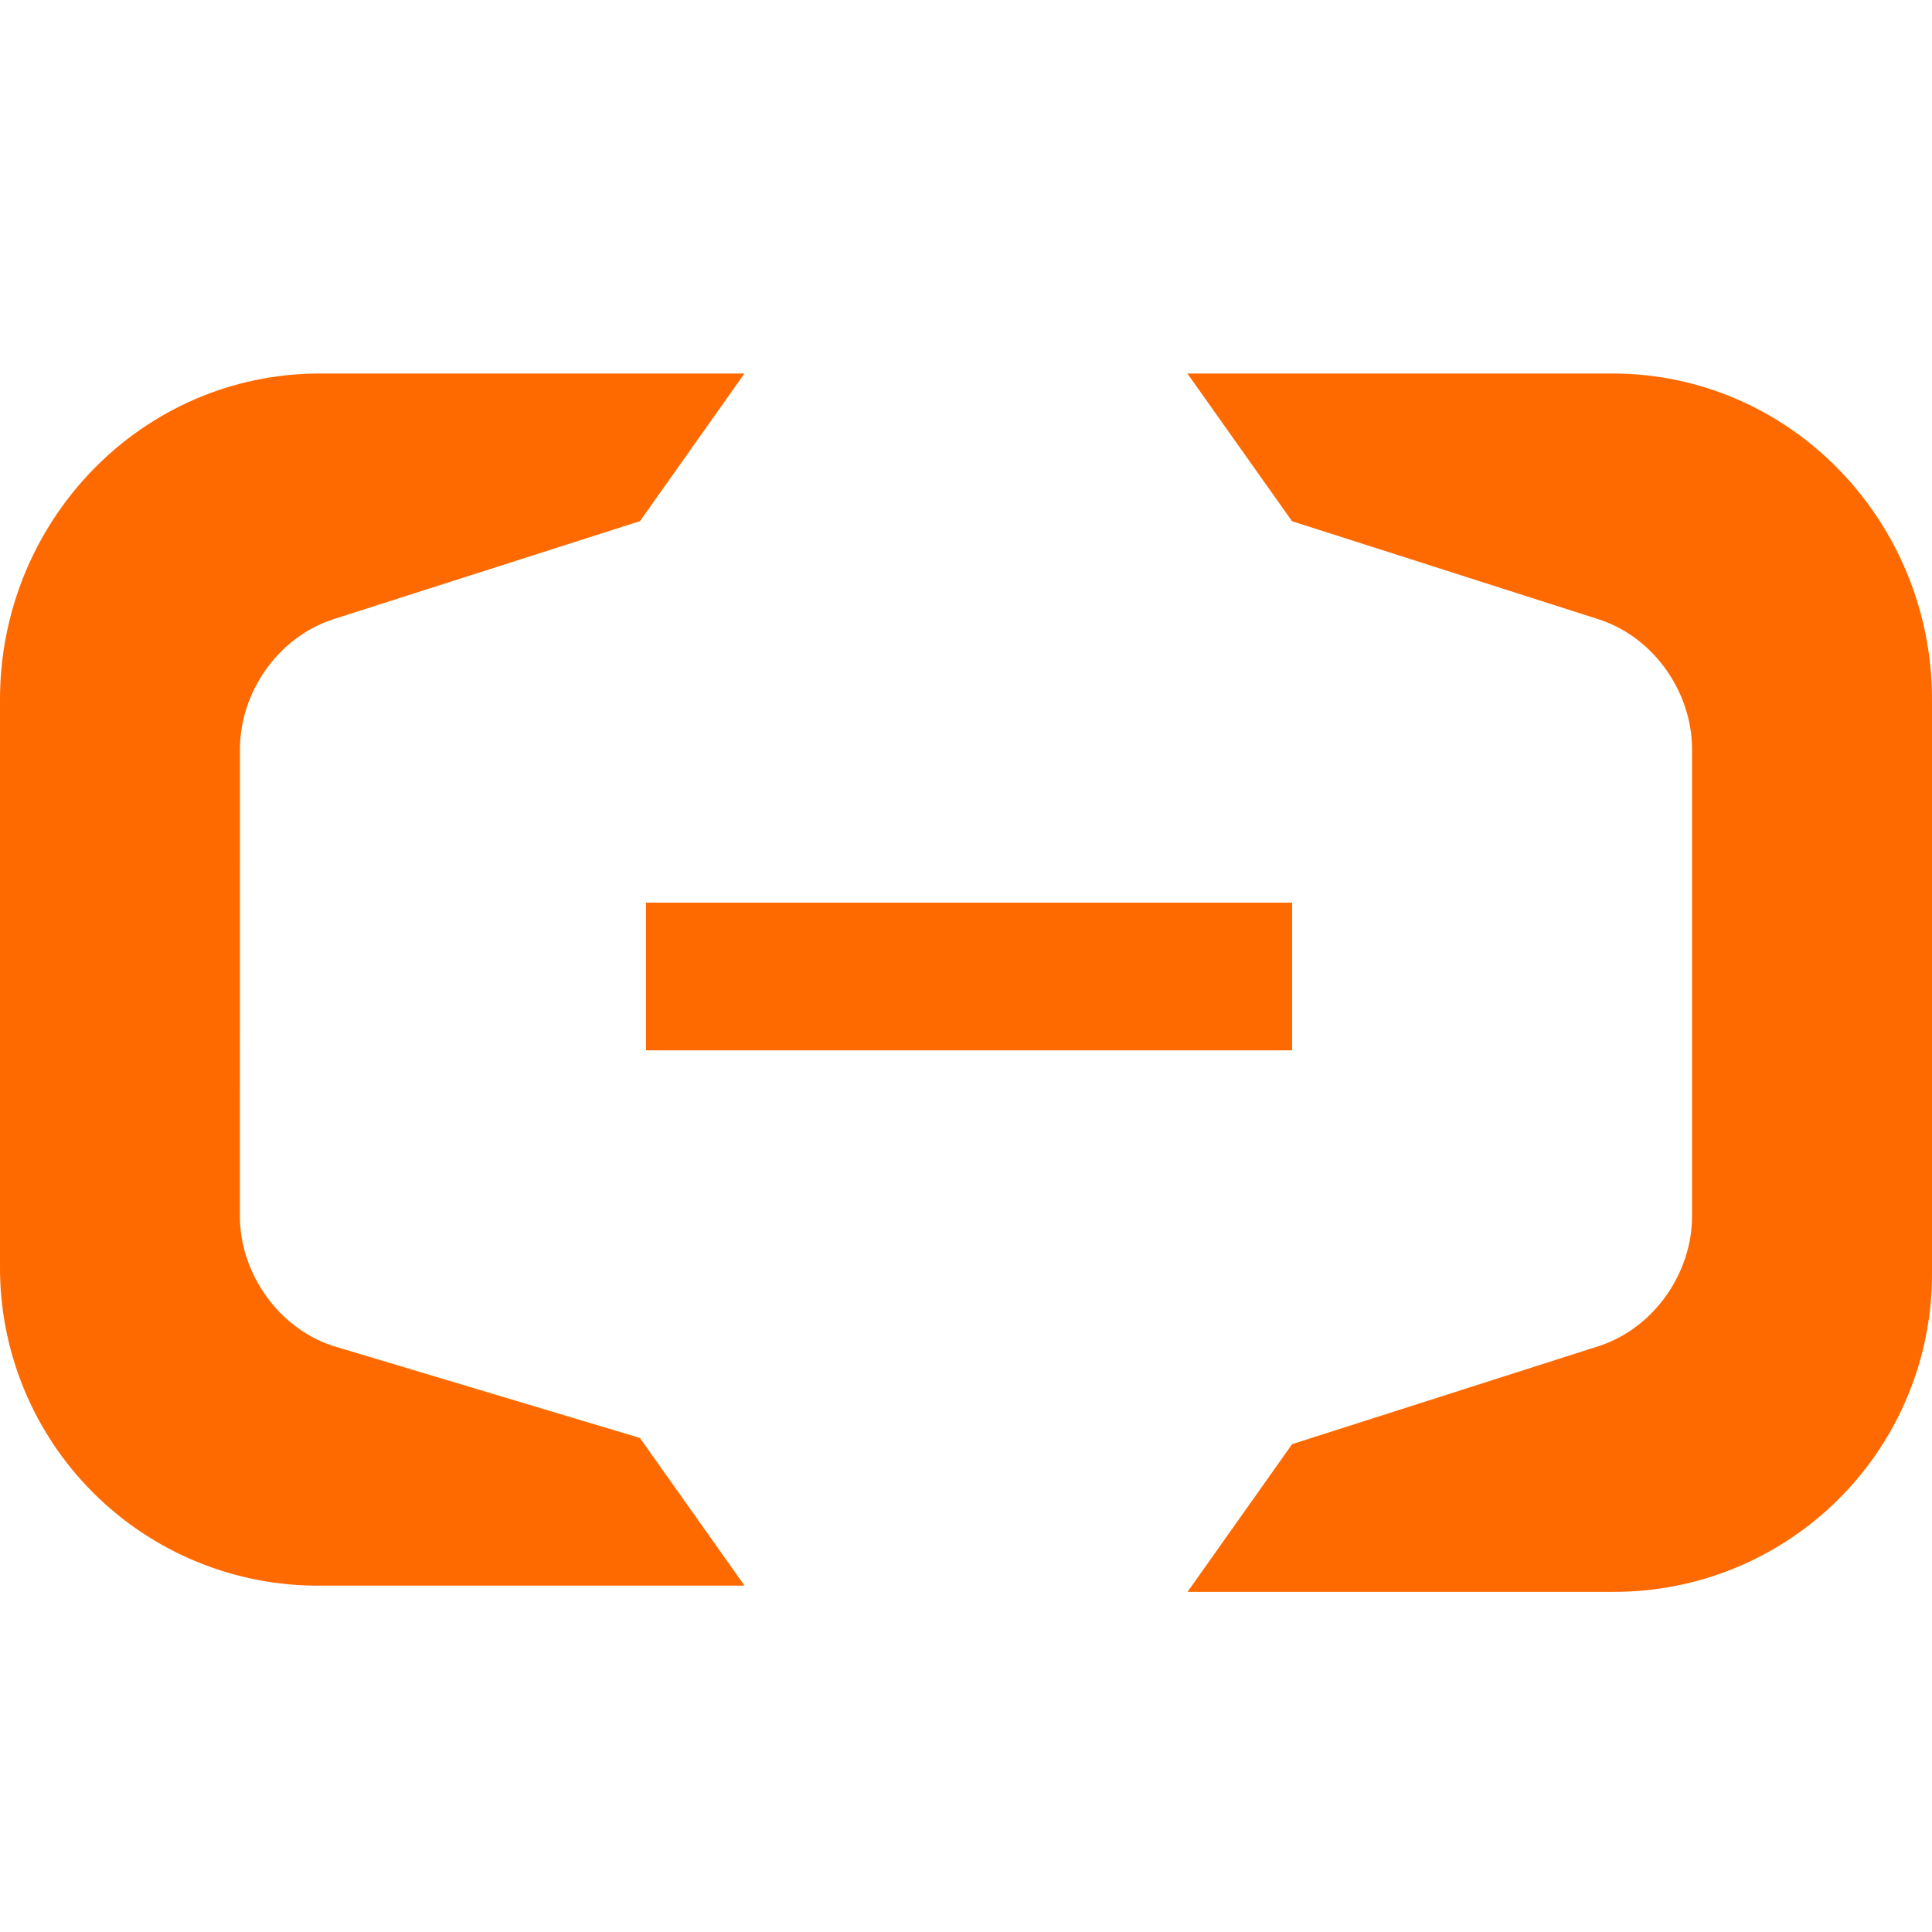 <svg width="100" height="100" viewBox="0 0 100 100" fill="none" xmlns="http://www.w3.org/2000/svg">
<g clip-path="url(#clip0_823_4082)">
<path d="M61.467 19.332H83.442C92.675 19.332 100 26.978 100 36.211V65.832C100.015 68.011 99.598 70.171 98.771 72.187C97.945 74.204 96.726 76.035 95.185 77.576C93.644 79.117 91.813 80.337 89.797 81.164C87.781 81.991 85.621 82.409 83.442 82.394H61.467L66.879 74.749L82.804 69.657C85.671 68.698 87.579 65.832 87.579 62.969V38.761C87.579 35.898 85.671 33.032 82.804 32.074L66.875 26.978L61.458 19.332H61.467ZM12.417 62.961C12.417 65.828 14.333 68.694 17.196 69.653L33.121 74.428L38.537 82.073H16.558C14.379 82.088 12.219 81.67 10.203 80.843C8.187 80.016 6.356 78.796 4.815 77.255C3.274 75.715 2.055 73.883 1.229 71.867C0.402 69.85 -0.016 67.69 -5.64105e-05 65.511V36.207C-5.64105e-05 26.974 7.325 19.332 16.562 19.332H38.533L33.125 26.974L17.196 32.069C14.329 33.028 12.421 35.894 12.421 38.761L12.417 62.961Z" fill="#FF6A00"/>
<path d="M66.879 46.72H33.438V54.366H66.879V46.72Z" fill="#FF6A00"/>
</g>
<defs>
<clipPath id="clip0_823_4082">
<rect width="100" height="100" fill="white"/>
</clipPath>
</defs>
</svg>
